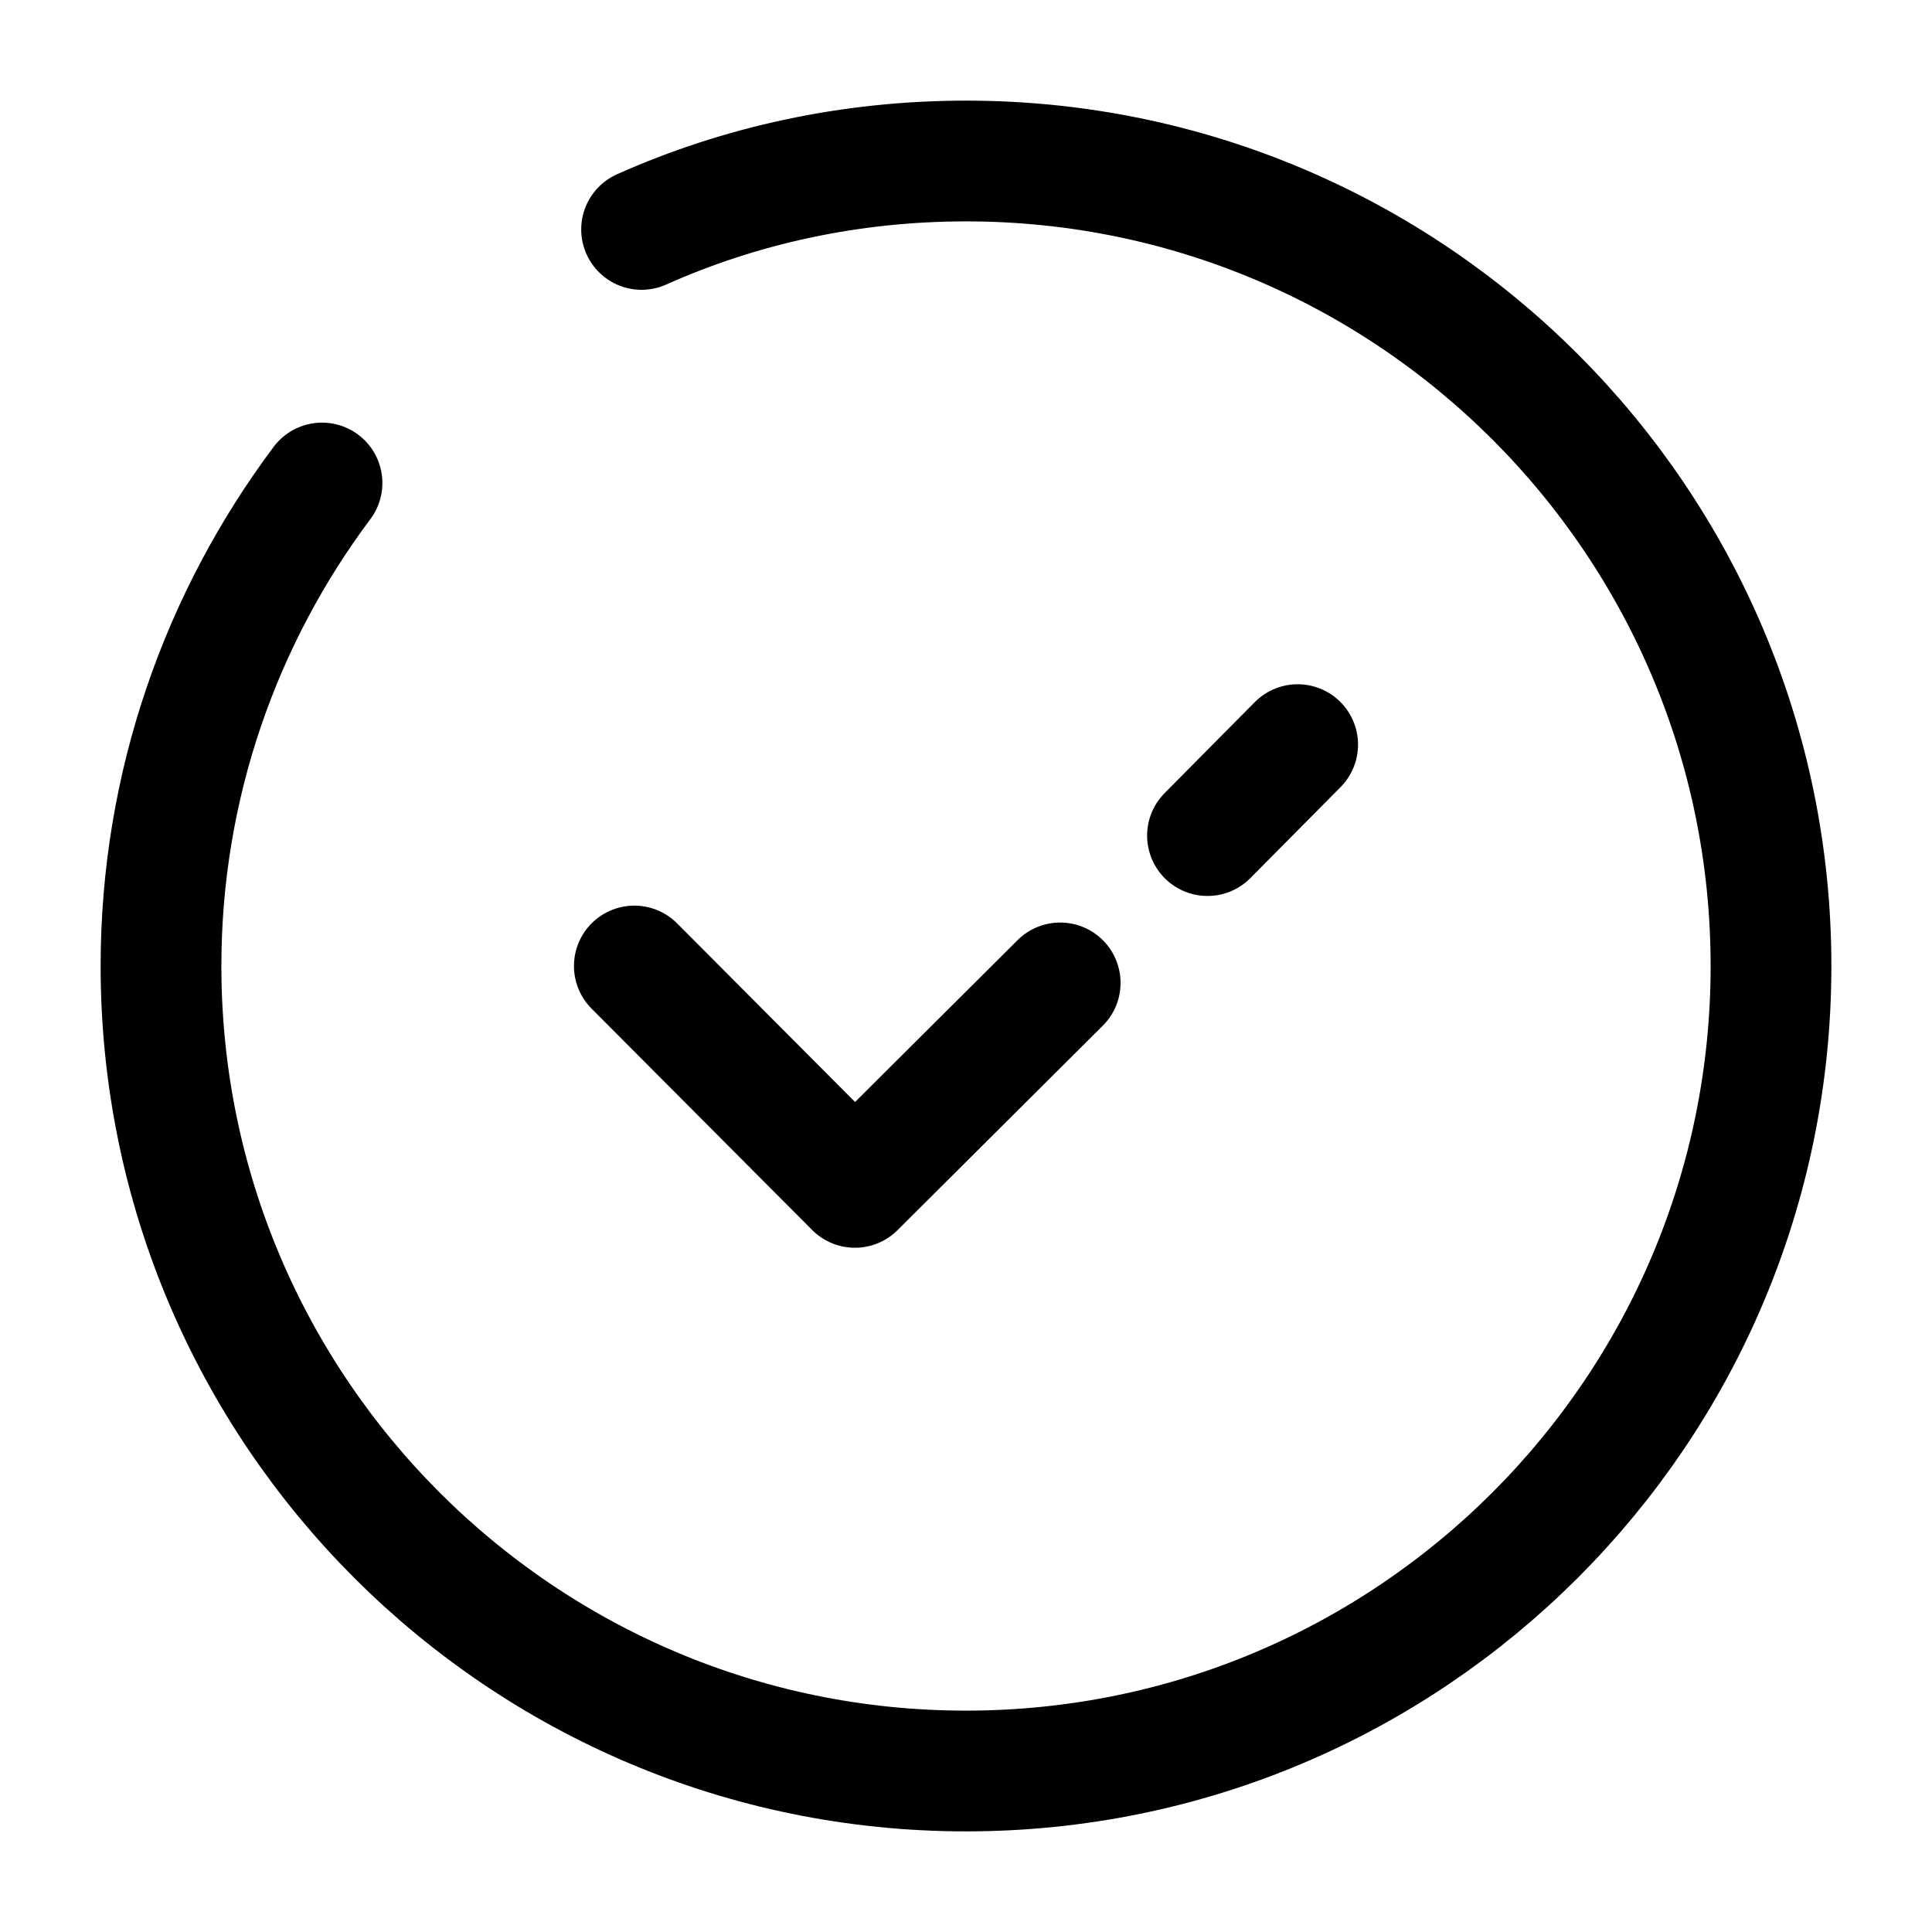 <svg xmlns="http://www.w3.org/2000/svg" width="24" height="24" viewBox="0 0 24 24" fill="none">
<g clip-path="url(#clip0_4418_3712)">
<path d="M4 6C2.75 7.67 2 9.75 2 12C2 17.52 6.48 22 12 22C17.52 22 22 17.52 22 12C22 6.48 17.52 2 12 2C10.57 2 9.2 2.3 7.97 2.85" stroke="currentColor" stroke-width="1.5" stroke-linecap="round" stroke-linejoin="round" />
<path d="M15 10.38L16.12 9.25" stroke="currentColor" stroke-width="1.5" stroke-linecap="round" stroke-linejoin="round" />
<path d="M7.88 12L10.62 14.75L13.17 12.21" stroke="currentColor" stroke-width="1.5" stroke-linecap="round" stroke-linejoin="round" />
</g>
<defs>
<clipPath id="clip0_4418_3712">
<rect width="24" height="24" fill="white"/>
</clipPath>
</defs>
</svg> 